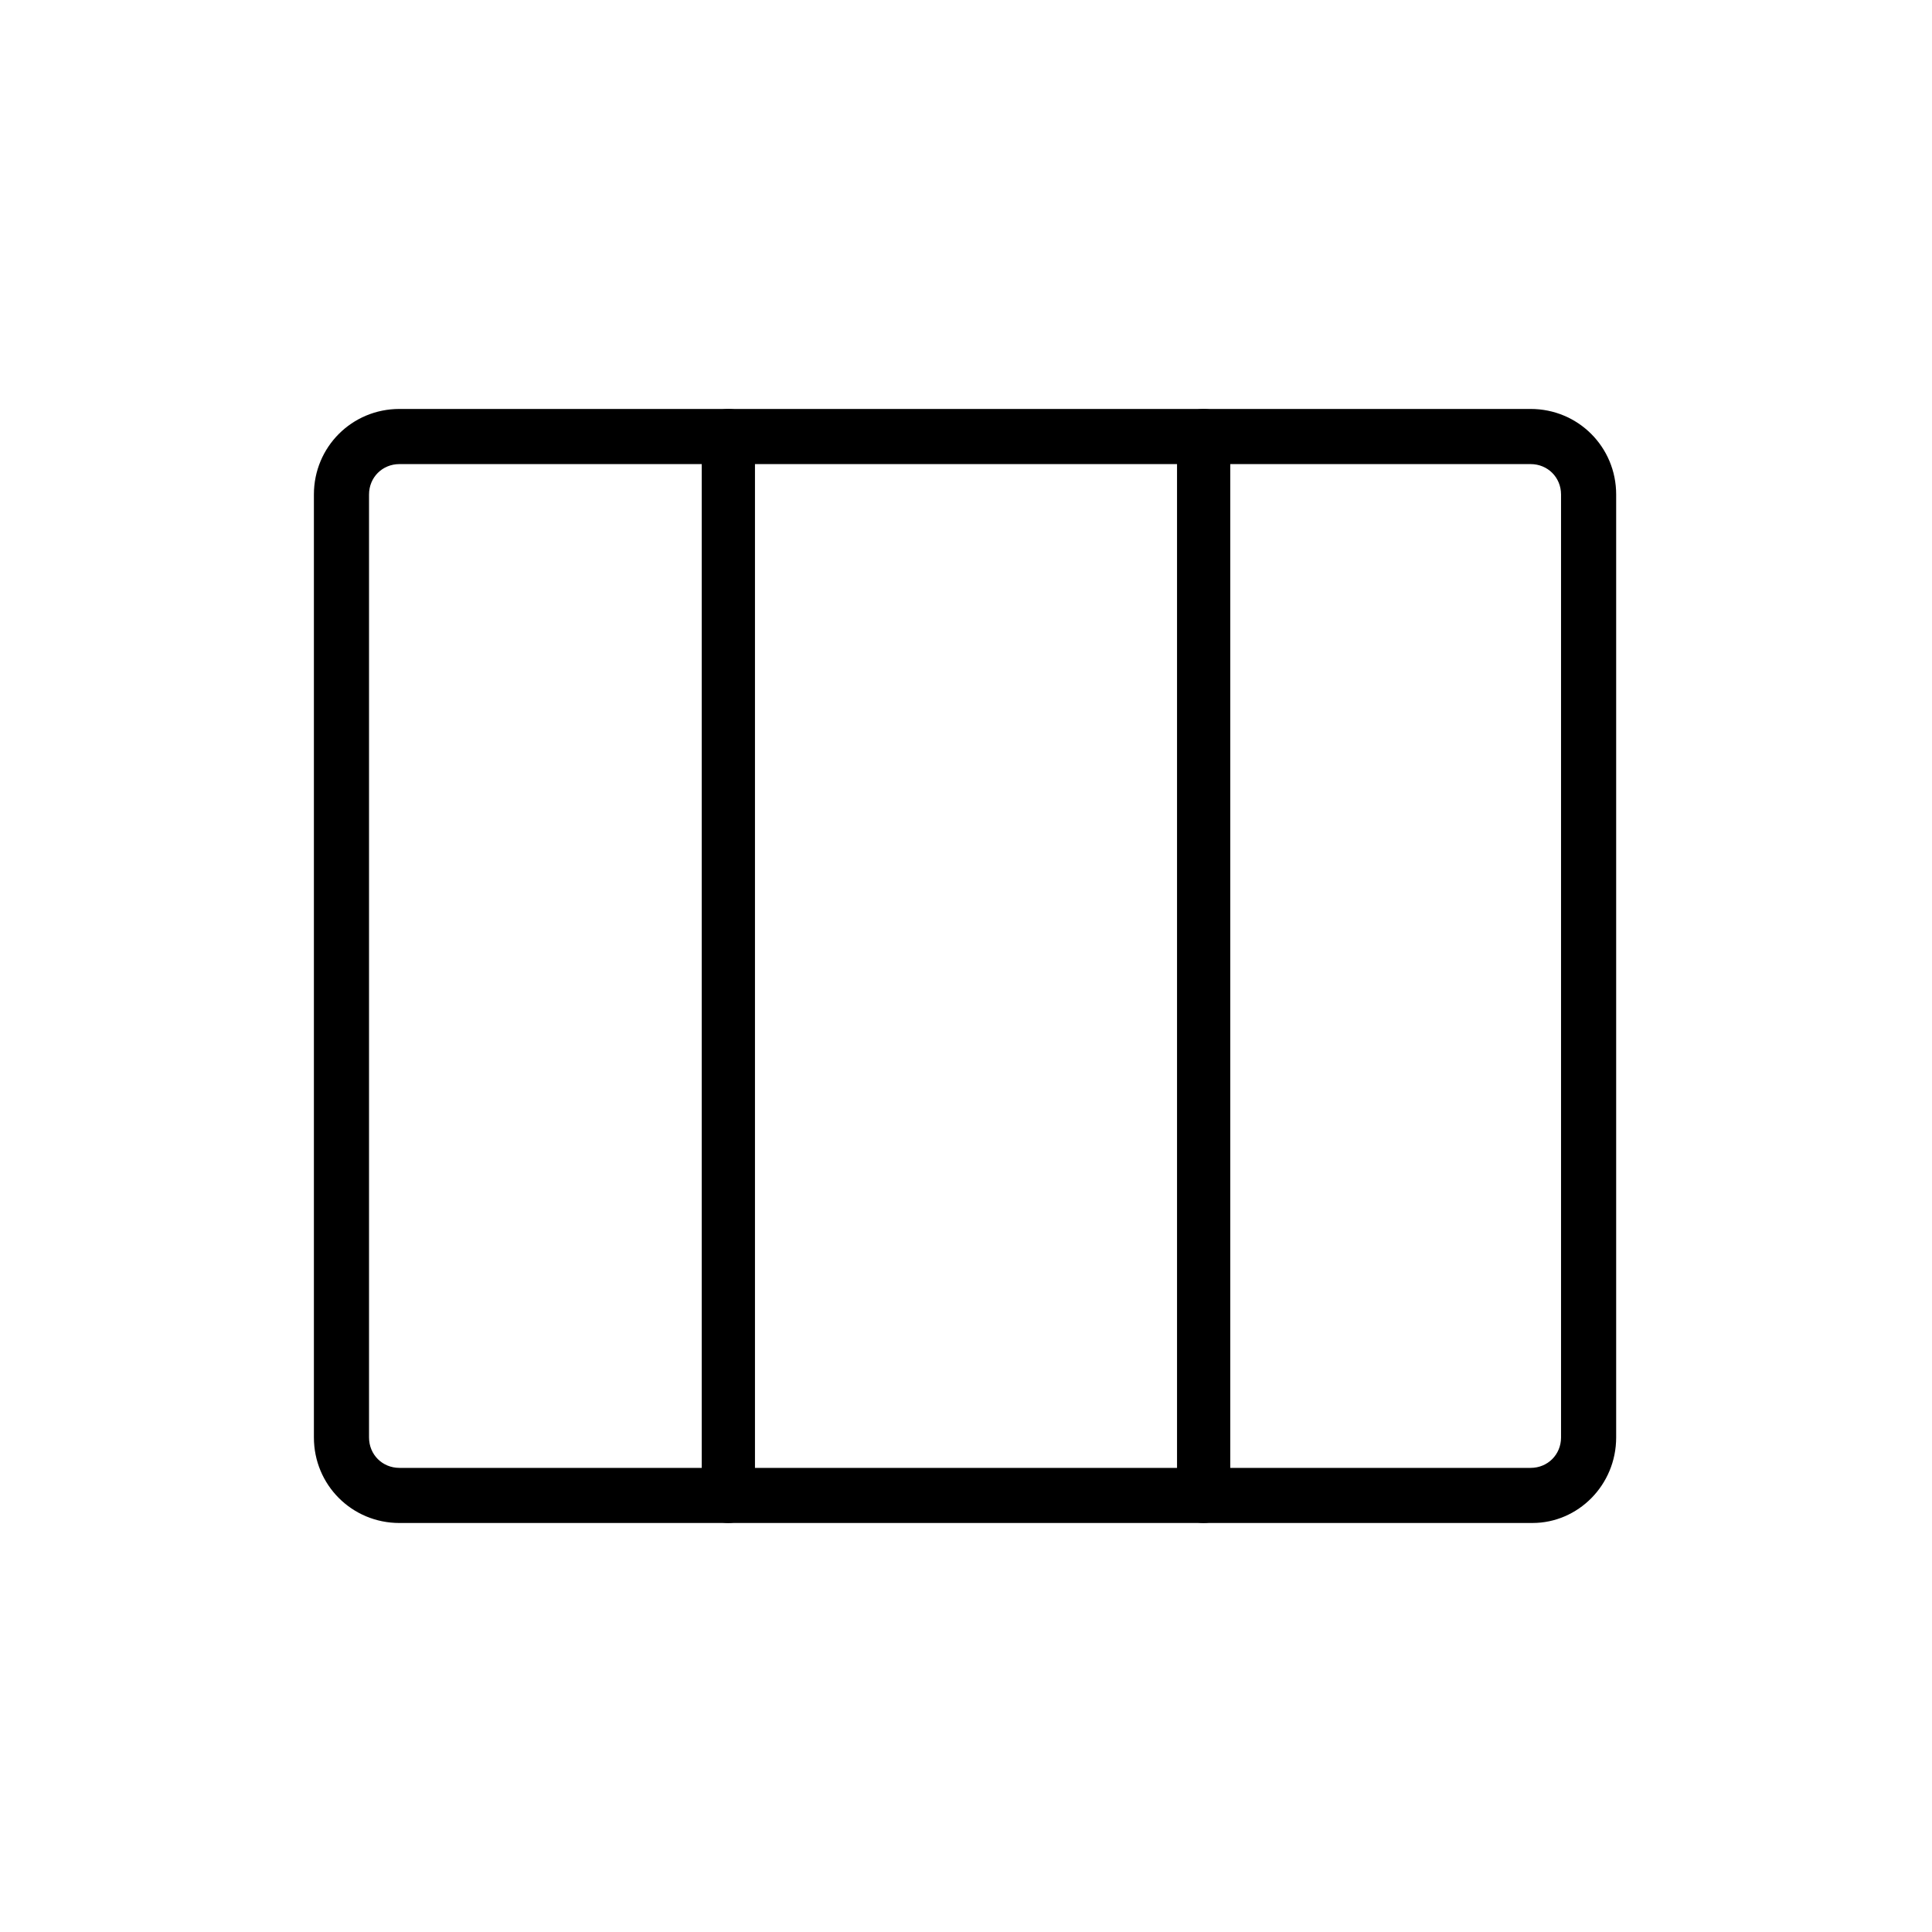 <?xml version="1.0" encoding="UTF-8"?>
<!-- Uploaded to: ICON Repo, www.svgrepo.com, Generator: ICON Repo Mixer Tools -->
<svg fill="#000000" width="800px" height="800px" version="1.1" viewBox="144 144 512 512" xmlns="http://www.w3.org/2000/svg">
 <g>
  <path d="m550.13 547.61h-300.27c-12.594 0-22.672-10.078-22.672-22.672v-249.89c0-12.594 10.078-22.672 22.672-22.672h299.77c12.594 0 22.672 10.078 22.672 22.672v249.89c0 12.594-10.074 22.668-22.168 22.668zm-300.27-280.62c-4.535 0-8.062 3.527-8.062 8.062v249.89c0 4.535 3.527 8.062 8.062 8.062h299.77c4.535 0 8.062-3.527 8.062-8.062v-249.89c0-4.535-3.527-8.062-8.062-8.062z"/>
  <path d="m337.02 547.61c-4.031 0-7.055-3.023-7.055-7.055v-281.12c0-4.031 3.023-7.055 7.055-7.055s7.055 3.023 7.055 7.055v280.62c-0.004 4.031-3.023 7.555-7.055 7.555z"/>
  <path d="m462.98 547.61c-4.031 0-7.055-3.023-7.055-7.055v-281.12c0-4.031 3.023-7.055 7.055-7.055s7.055 3.023 7.055 7.055v280.62c-0.004 4.031-3.027 7.555-7.055 7.555z"/>
 </g>
</svg>